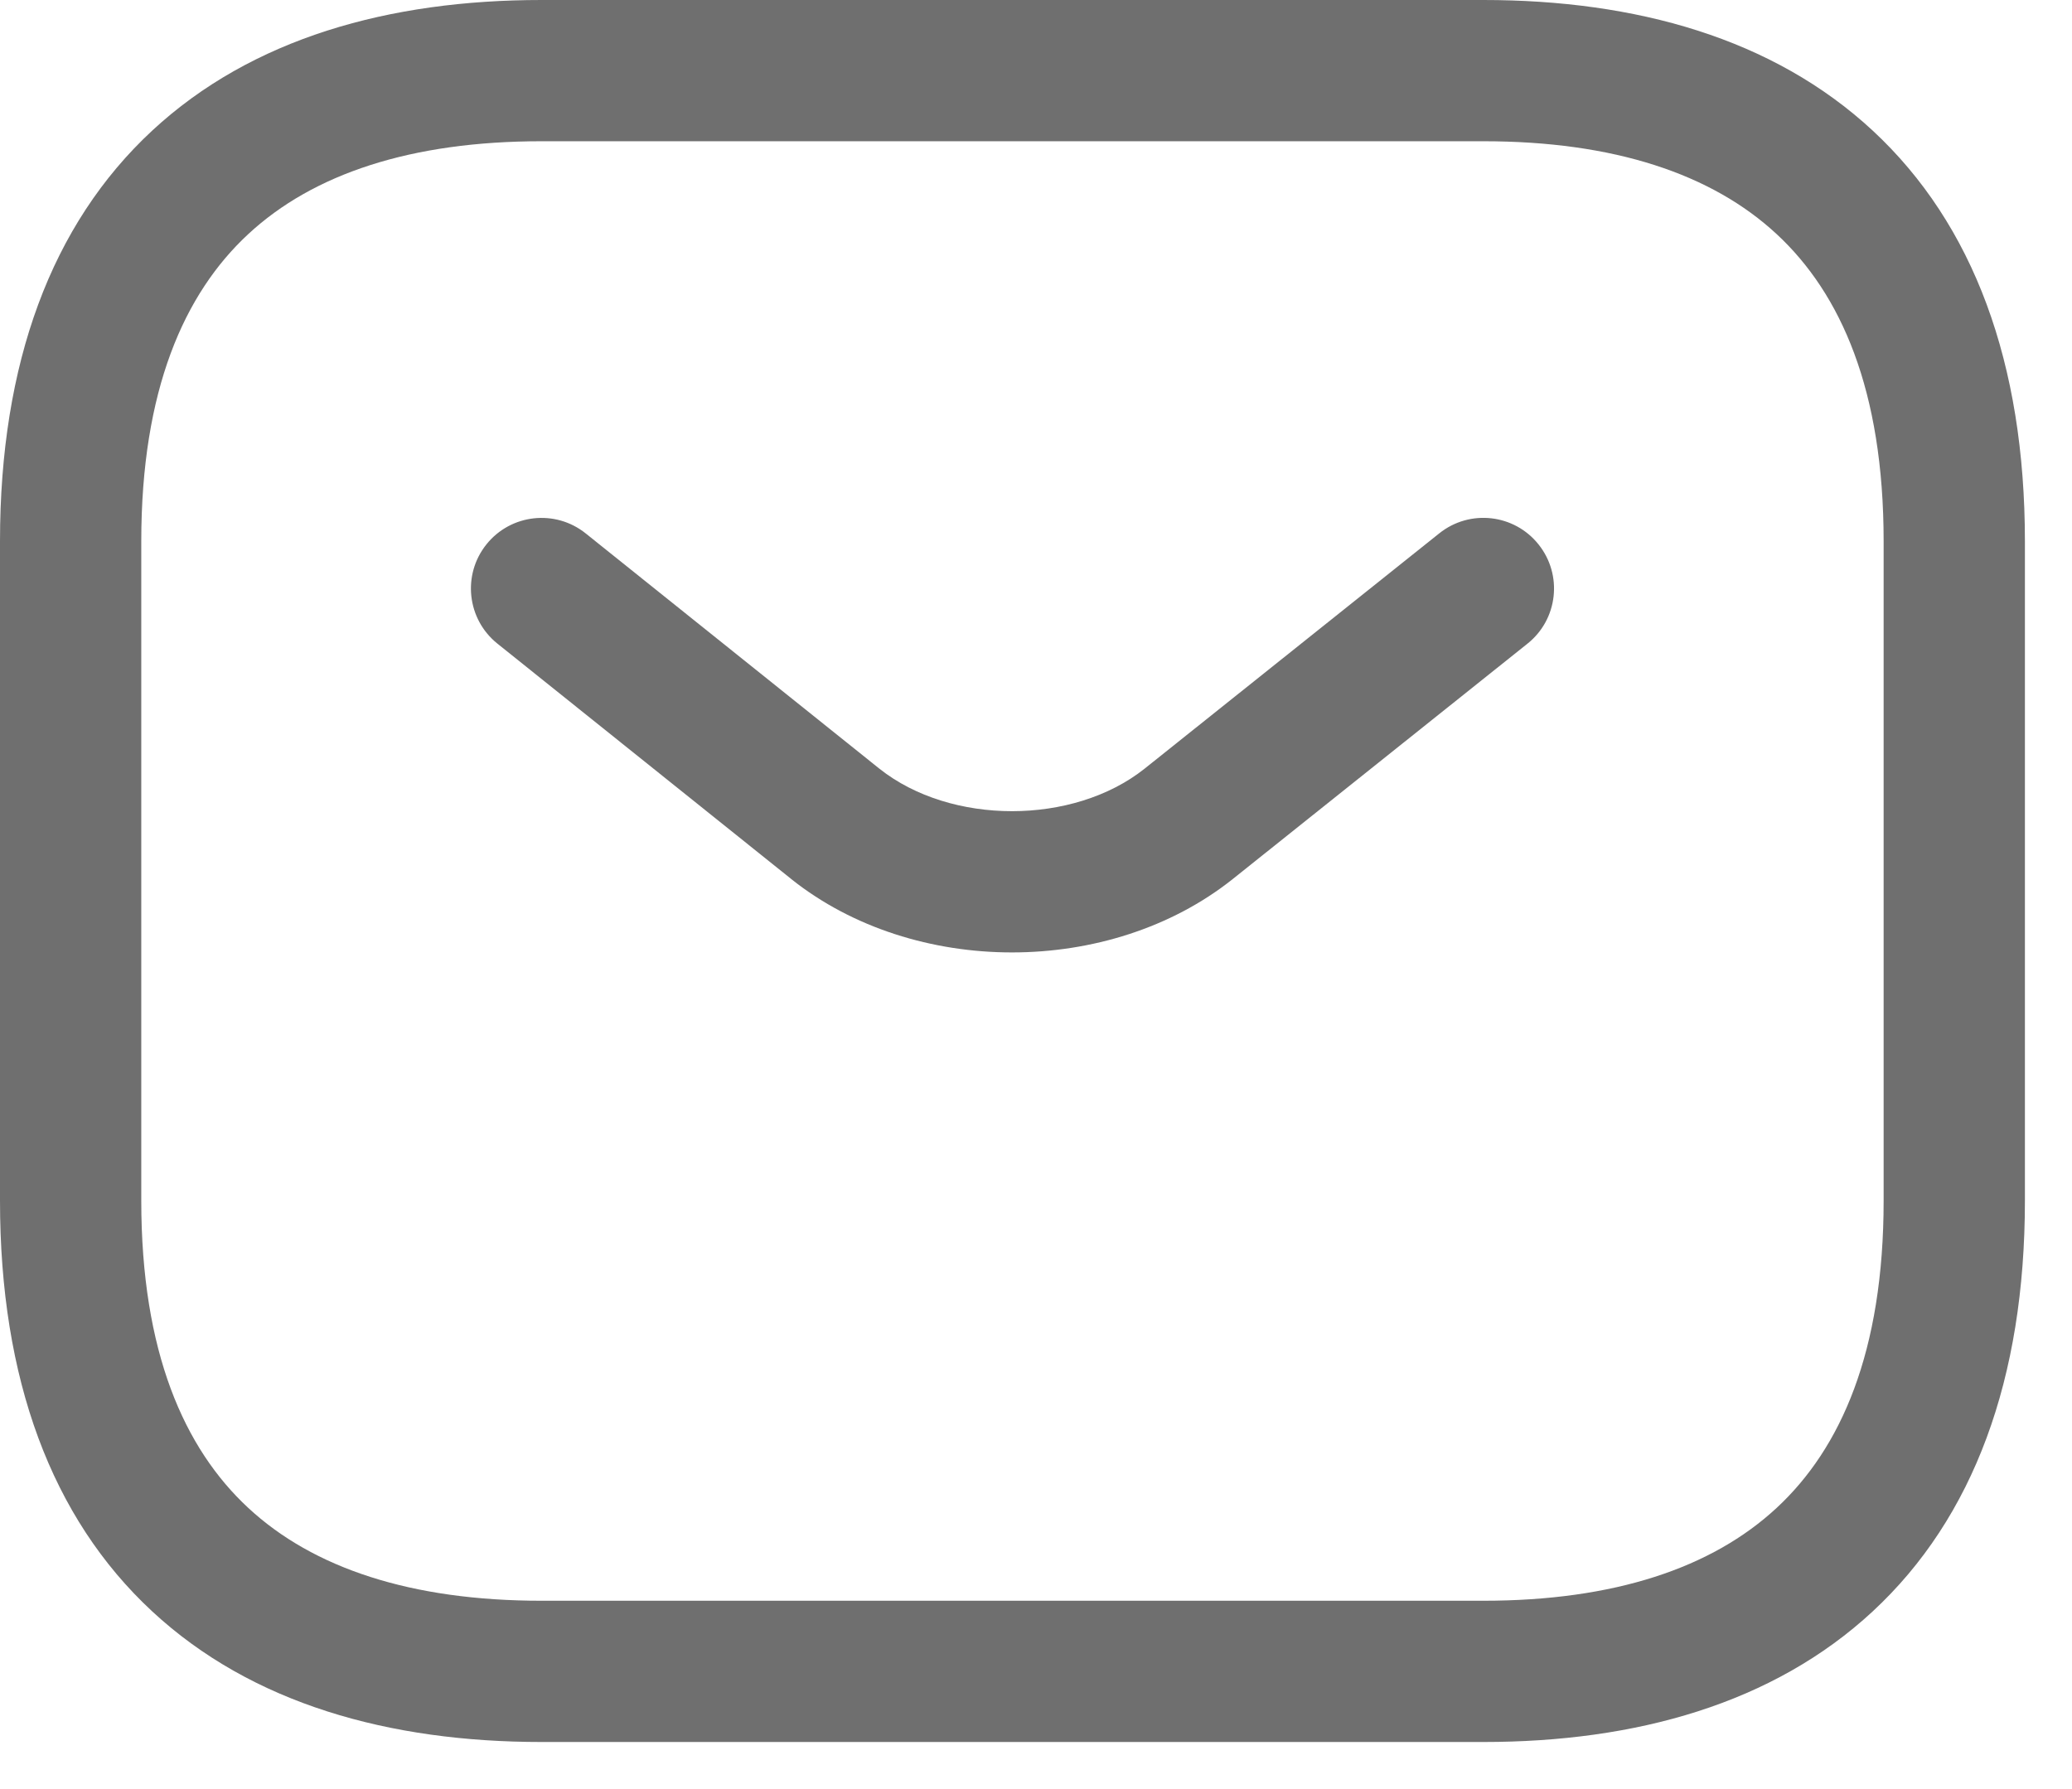 <?xml version="1.0" encoding="utf-8"?>
<svg xmlns="http://www.w3.org/2000/svg" fill="none" height="100%" overflow="visible" preserveAspectRatio="none" style="display: block;" viewBox="0 0 22 19" width="100%">
<g id="vector">
<path clip-rule="evenodd" d="M2.635 2.487C1.955 3.118 1.5 4.143 1.5 5.75V12.75C1.5 14.357 1.955 15.382 2.635 16.013C3.325 16.654 4.365 17 5.75 17H15.75C17.135 17 18.175 16.654 18.865 16.013C19.545 15.382 20 14.357 20 12.75V5.75C20 4.143 19.545 3.118 18.865 2.487C18.175 1.846 17.135 1.5 15.75 1.5H5.75C4.365 1.5 3.325 1.846 2.635 2.487ZM1.615 1.388C2.675 0.404 4.135 0 5.75 0H15.75C17.365 0 18.825 0.404 19.885 1.388C20.955 2.382 21.5 3.857 21.5 5.75V12.75C21.5 14.643 20.955 16.119 19.885 17.112C18.825 18.096 17.365 18.5 15.75 18.5H5.75C4.135 18.5 2.675 18.096 1.615 17.112C0.545 16.119 0 14.643 0 12.75V5.75C0 3.857 0.545 2.382 1.615 1.388Z" fill="#6F6F6F" fill-rule="evenodd"/>
<path clip-rule="evenodd" d="M16.336 5.782C16.595 6.106 16.542 6.578 16.218 6.836L13.087 9.337C11.784 10.374 9.706 10.374 8.403 9.337L8.401 9.335L5.281 6.835C4.958 6.576 4.906 6.104 5.165 5.781C5.424 5.458 5.896 5.406 6.219 5.665L9.338 8.164C10.095 8.765 11.396 8.765 12.152 8.164V8.164L15.282 5.664C15.606 5.405 16.078 5.458 16.336 5.782Z" fill="#6F6F6F" fill-rule="evenodd"/>
</g>
</svg>